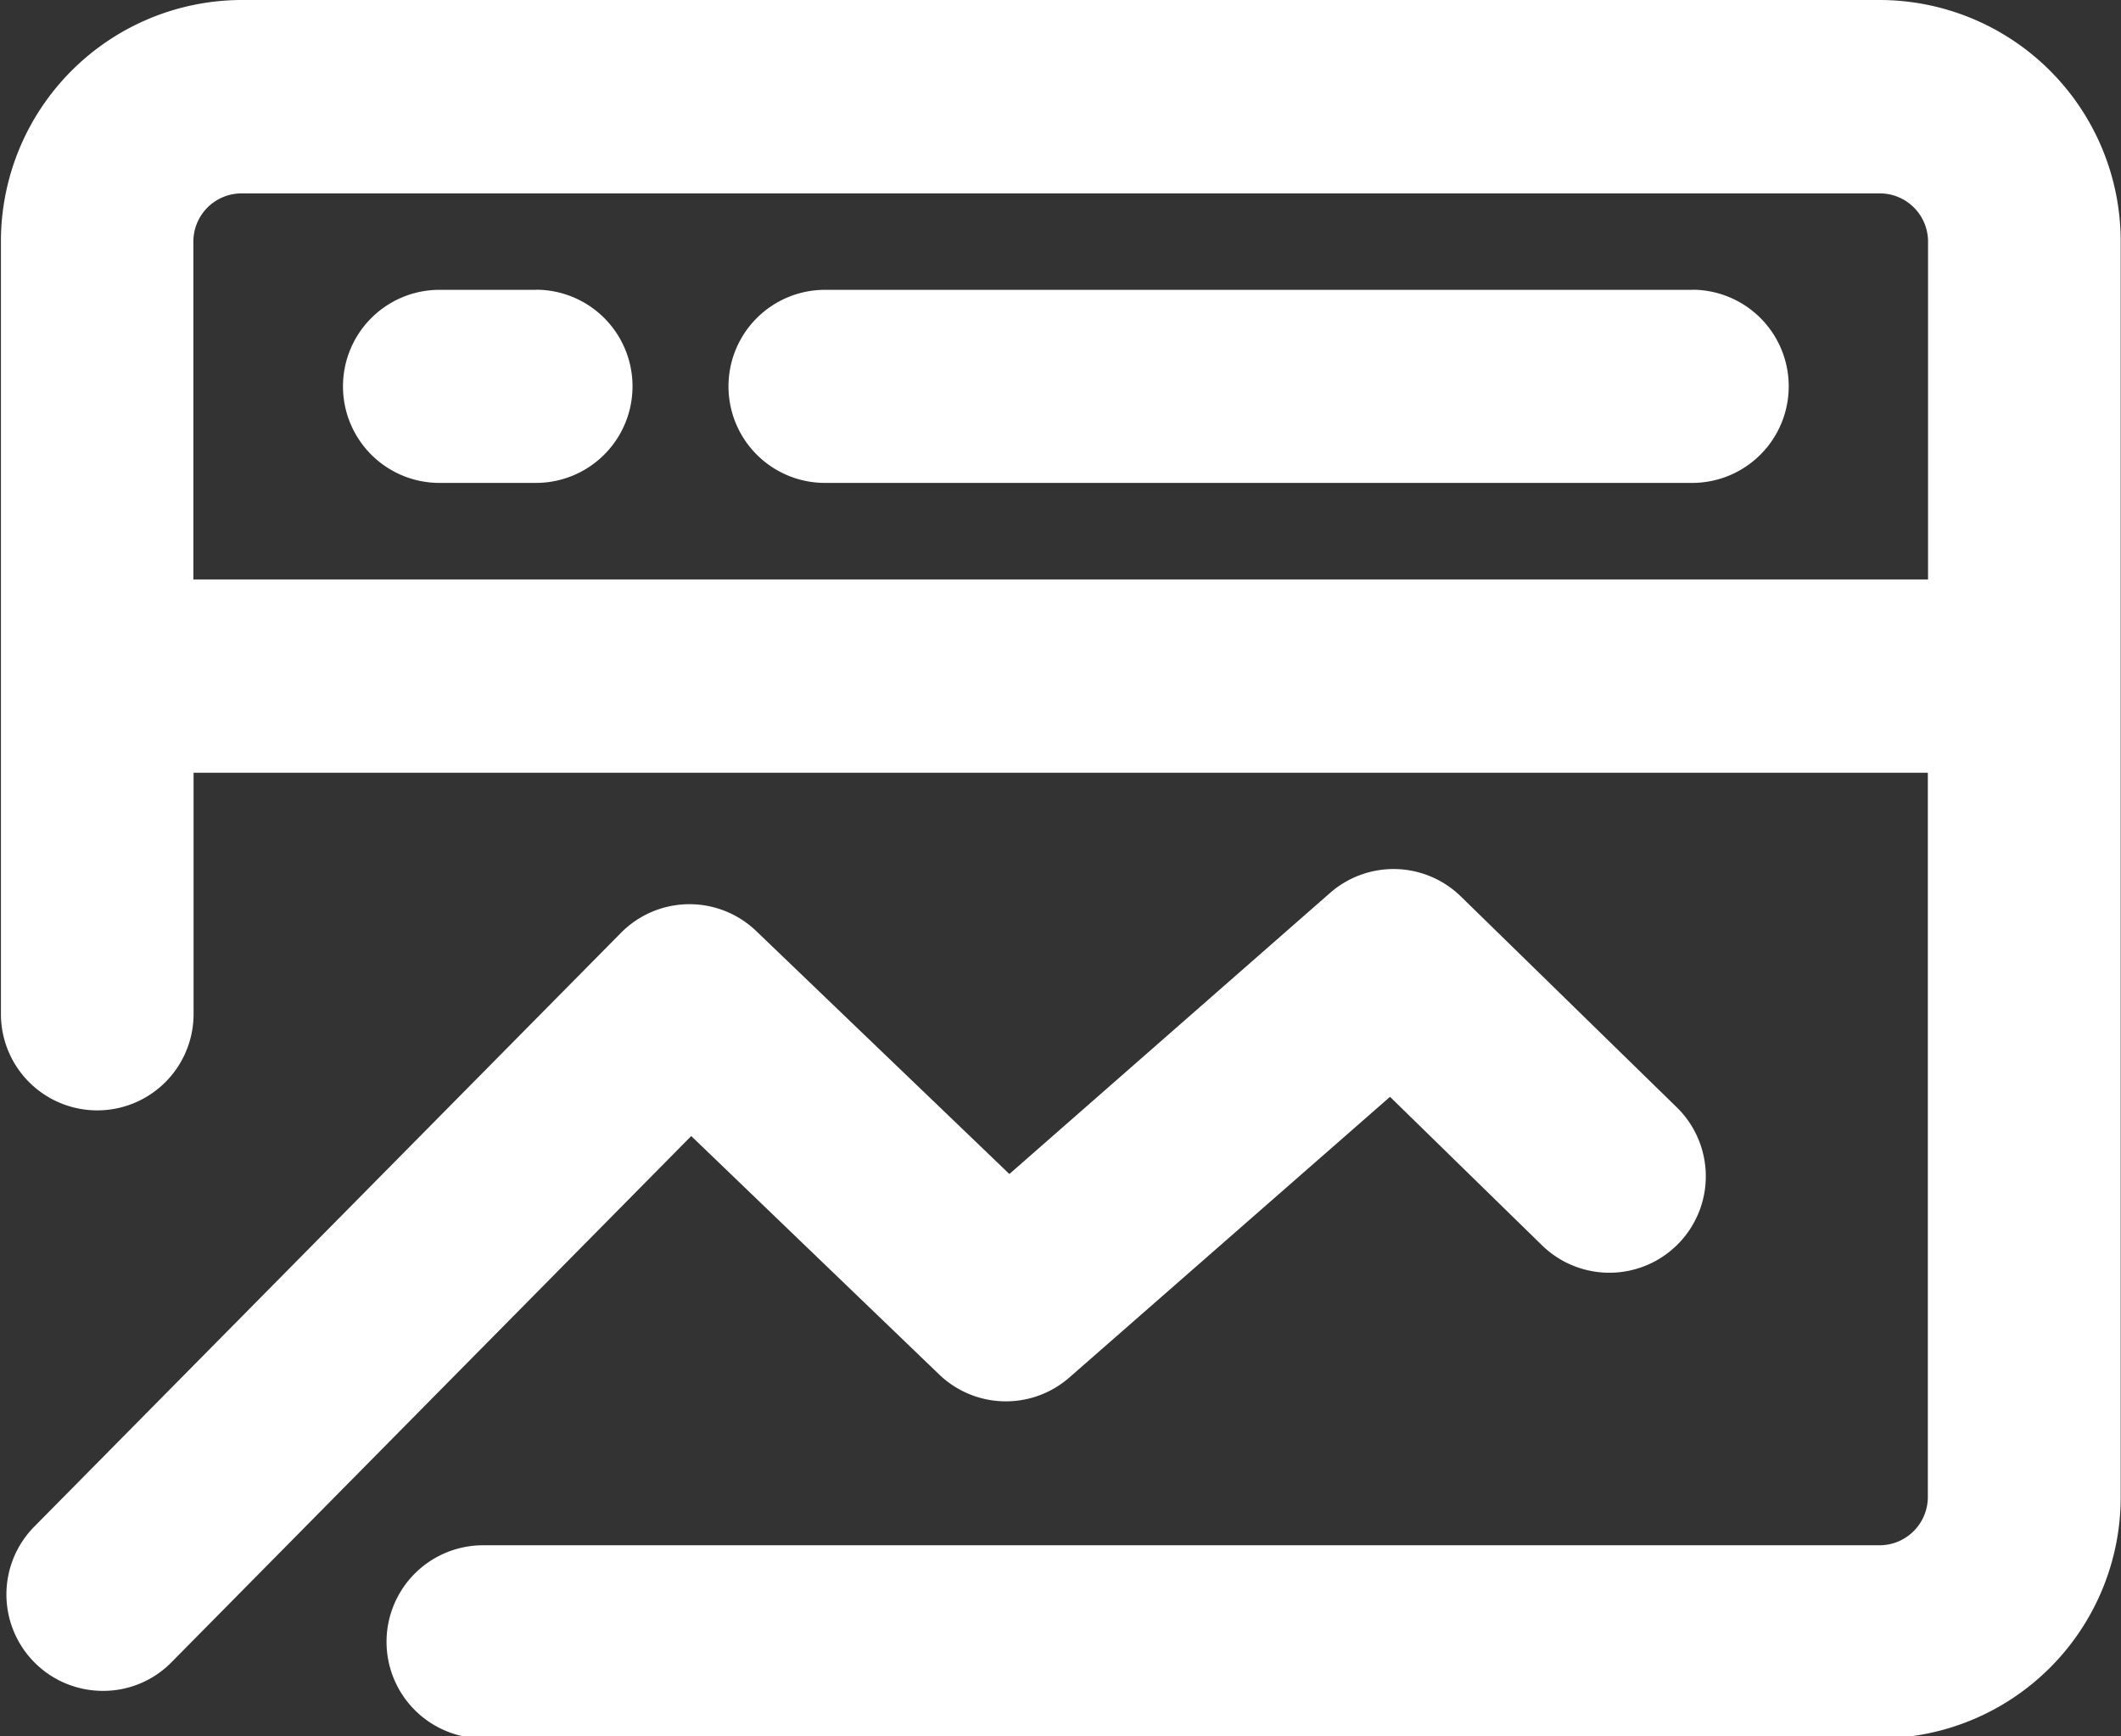 <svg xmlns="http://www.w3.org/2000/svg" width="20.5" height="16.781" viewBox="0 0 20.5 16.781">
  <rect x="0" y="0" width="20.5" height="16.781" fill="#333333" stroke="none"/>
  <defs>
    <style>
      .cls-1 {
        fill: #fff;
        fill-rule: evenodd;
      }
    </style>
  </defs>
  <path id="形状_899" data-name="形状 899" class="cls-1" d="M593.2,869H577.367a2.332,2.332,0,0,0-2.327,2.332V878.8a0.931,0.931,0,1,0,1.862,0v-2.332h16.762v7a0.467,0.467,0,0,1-.466.466H579.7a0.933,0.933,0,0,0,0,1.866h13.5a2.332,2.332,0,0,0,2.328-2.332V871.332A2.332,2.332,0,0,0,593.2,869Zm-16.3,5.6v-3.265a0.466,0.466,0,0,1,.465-0.466H593.2a0.466,0.466,0,0,1,.466.466V874.6H576.9Zm7.209,7.684a0.931,0.931,0,0,0,1.257.029l3.1-2.713,1.47,1.436a0.932,0.932,0,1,0,1.3-1.336l-2.086-2.037a0.931,0.931,0,0,0-1.263-.034l-3.1,2.717-2.448-2.349a0.931,0.931,0,0,0-1.306.018l-5.669,5.737a0.932,0.932,0,0,0,.662,1.589,0.924,0.924,0,0,0,.662-0.276l5.024-5.086Zm7.276-10.483h-8.38a0.933,0.933,0,0,0,0,1.866h8.38A0.933,0.933,0,0,0,591.387,871.8Zm-11.175,0h-0.931a0.933,0.933,0,0,0,0,1.866h0.931A0.933,0.933,0,0,0,580.212,871.8Z" transform="translate(-575.031 -869)"/>
</svg>
